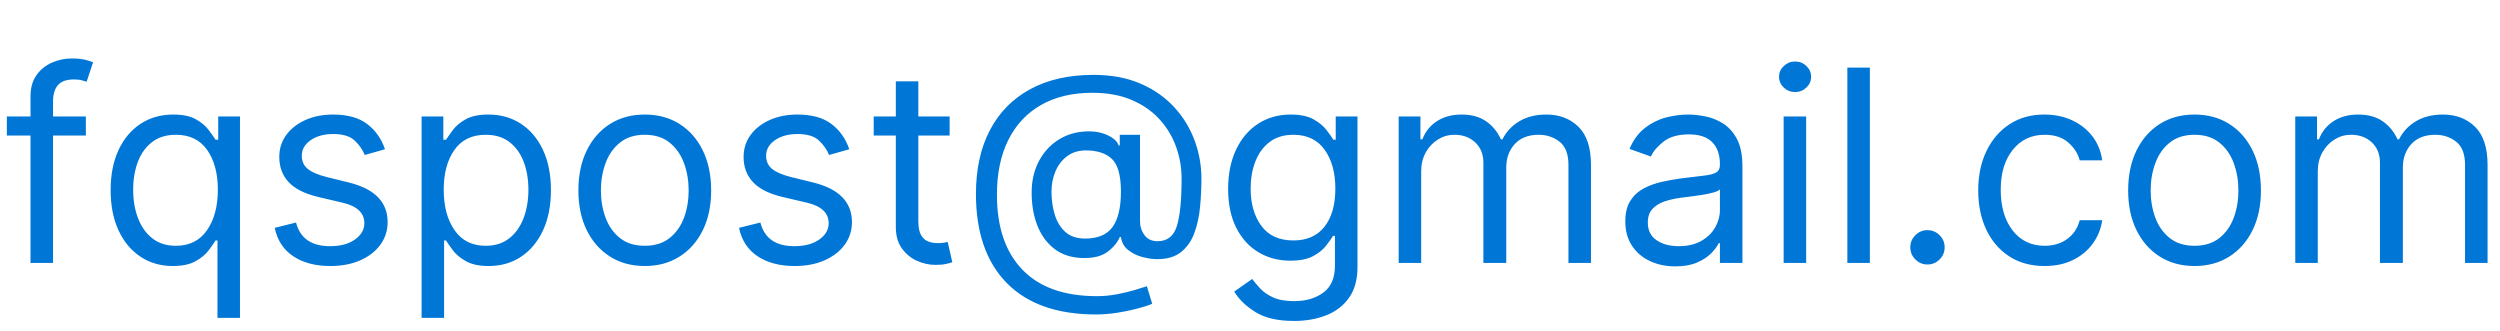 <?xml version="1.0" encoding="utf-8"?>
<svg width="121px" height="16px" viewBox="0 0 121 16" version="1.1" xmlns:xlink="http://www.w3.org/1999/xlink" xmlns="http://www.w3.org/2000/svg">
  <g fill="#0076D6" stroke="none" id="fqspost@gmail.com">
    <path d="M4.155 5.636L4.155 6.56L2.567 6.56L2.567 12.727L1.477 12.727L1.477 6.56L0.332 6.56L0.332 5.636L1.477 5.636L1.477 4.658Q1.477 4.048 1.763 3.642Q2.05 3.236 2.507 3.033Q2.964 2.83 3.472 2.83Q3.873 2.83 4.127 2.894Q4.381 2.959 4.506 3.014L4.192 3.956Q4.109 3.928 3.963 3.887Q3.818 3.845 3.582 3.845Q3.042 3.845 2.805 4.118Q2.567 4.39 2.567 4.916L2.567 5.636L4.155 5.636ZM86.882 4.455Q86.564 4.455 86.335 4.238Q86.106 4.021 86.106 3.716Q86.106 3.411 86.335 3.194Q86.564 2.977 86.882 2.977Q87.201 2.977 87.429 3.194Q87.658 3.411 87.658 3.716Q87.658 4.021 87.429 4.238Q87.201 4.455 86.882 4.455ZM90.501 12.727L90.501 3.273L89.412 3.273L89.412 12.727L90.501 12.727ZM53.053 15.22Q50.227 15.22 48.731 13.701Q47.236 12.182 47.236 9.385Q47.236 7.585 47.914 6.294Q48.593 5.004 49.867 4.314Q51.141 3.624 52.923 3.624Q54.221 3.624 55.197 4.046Q56.173 4.468 56.831 5.186Q57.489 5.904 57.819 6.8Q58.149 7.695 58.149 8.646Q58.149 9.316 58.084 10.004Q58.02 10.691 57.812 11.266Q57.604 11.841 57.173 12.192Q56.741 12.543 56.007 12.543Q55.684 12.543 55.296 12.441Q54.908 12.339 54.608 12.104Q54.308 11.869 54.253 11.472L54.197 11.472Q54.031 11.873 53.595 12.194Q53.159 12.515 52.369 12.487Q51.566 12.46 51.024 12.037Q50.481 11.615 50.206 10.911Q49.932 10.207 49.932 9.33Q49.932 8.499 50.253 7.859Q50.574 7.22 51.125 6.834Q51.677 6.449 52.369 6.375Q53.062 6.306 53.553 6.52Q54.045 6.735 54.142 7.04L54.197 7.04L54.197 6.523L55.176 6.523L55.176 10.696Q55.176 11.084 55.393 11.379Q55.61 11.675 56.026 11.675Q56.732 11.675 56.96 10.941Q57.189 10.207 57.189 8.628Q57.189 7.852 56.926 7.114Q56.663 6.375 56.129 5.784Q55.596 5.193 54.784 4.842Q53.971 4.491 52.868 4.491Q51.418 4.491 50.384 5.082Q49.35 5.673 48.801 6.777Q48.251 7.88 48.251 9.422Q48.251 11.776 49.486 13.055Q50.721 14.334 53.09 14.334Q53.597 14.334 54.091 14.237Q54.585 14.14 54.964 14.024Q55.342 13.909 55.508 13.854L55.767 14.703Q55.481 14.823 55.022 14.943Q54.562 15.063 54.043 15.142Q53.523 15.22 53.053 15.22ZM45.962 6.56L45.962 5.636L44.447 5.636L44.447 3.938L43.358 3.938L43.358 5.636L42.287 5.636L42.287 6.56L43.358 6.56L43.358 10.992Q43.358 11.61 43.647 12.016Q43.935 12.423 44.376 12.621Q44.817 12.82 45.278 12.82Q45.583 12.82 45.782 12.776Q45.98 12.732 46.091 12.69L45.869 11.712Q45.8 11.726 45.685 11.746Q45.569 11.767 45.389 11.767Q45.149 11.767 44.934 11.691Q44.72 11.615 44.584 11.386Q44.447 11.158 44.447 10.696L44.447 6.56L45.962 6.56ZM10.526 15.386L10.526 11.638L10.433 11.638Q10.313 11.832 10.092 12.125Q9.87 12.418 9.459 12.646Q9.048 12.875 8.365 12.875Q7.479 12.875 6.8 12.425Q6.121 11.975 5.738 11.151Q5.355 10.327 5.355 9.2Q5.355 8.083 5.738 7.261Q6.121 6.44 6.805 5.992Q7.488 5.544 8.384 5.544Q9.076 5.544 9.48 5.773Q9.884 6.001 10.098 6.29Q10.313 6.578 10.433 6.763L10.562 6.763L10.562 5.636L11.615 5.636L11.615 15.386L10.526 15.386ZM17.653 7.501L18.632 7.224Q18.378 6.467 17.776 6.006Q17.173 5.544 16.121 5.544Q15.373 5.544 14.784 5.807Q14.196 6.07 13.856 6.532Q13.517 6.994 13.517 7.594Q13.517 8.328 13.972 8.815Q14.427 9.302 15.401 9.533L16.582 9.81Q17.635 10.054 17.635 10.807Q17.635 11.264 17.185 11.589Q16.735 11.915 15.973 11.915Q14.62 11.915 14.329 10.77L13.296 11.028Q13.485 11.933 14.196 12.404Q14.907 12.875 15.992 12.875Q16.818 12.875 17.441 12.598Q18.064 12.321 18.413 11.841Q18.761 11.361 18.761 10.751Q18.761 9.293 16.878 8.831L15.825 8.572Q15.197 8.415 14.902 8.18Q14.607 7.945 14.607 7.538Q14.607 7.081 15.038 6.784Q15.47 6.486 16.121 6.486Q16.836 6.486 17.173 6.809Q17.51 7.132 17.653 7.501ZM20.405 15.386L20.405 5.636L21.457 5.636L21.457 6.763L21.587 6.763Q21.707 6.578 21.921 6.29Q22.136 6.001 22.54 5.773Q22.944 5.544 23.636 5.544Q24.532 5.544 25.215 5.992Q25.898 6.44 26.282 7.261Q26.665 8.083 26.665 9.2Q26.665 10.327 26.282 11.151Q25.898 11.975 25.22 12.425Q24.541 12.875 23.655 12.875Q22.972 12.875 22.561 12.646Q22.15 12.418 21.928 12.125Q21.707 11.832 21.587 11.638L21.494 11.638L21.494 15.386L20.405 15.386ZM29.525 12.418Q30.247 12.875 31.207 12.875Q32.168 12.875 32.89 12.418Q33.613 11.961 34.017 11.139Q34.42 10.318 34.42 9.219Q34.42 8.111 34.017 7.284Q33.613 6.458 32.89 6.001Q32.168 5.544 31.207 5.544Q30.247 5.544 29.525 6.001Q28.802 6.458 28.398 7.284Q27.994 8.111 27.994 9.219Q27.994 10.318 28.398 11.139Q28.802 11.961 29.525 12.418ZM41.105 7.224L40.126 7.501Q39.983 7.132 39.646 6.809Q39.309 6.486 38.594 6.486Q37.943 6.486 37.511 6.784Q37.08 7.081 37.08 7.538Q37.08 7.945 37.375 8.18Q37.67 8.415 38.298 8.572L39.351 8.831Q41.234 9.293 41.234 10.751Q41.234 11.361 40.886 11.841Q40.537 12.321 39.914 12.598Q39.291 12.875 38.465 12.875Q37.38 12.875 36.669 12.404Q35.958 11.933 35.769 11.028L36.803 10.77Q37.093 11.915 38.446 11.915Q39.208 11.915 39.658 11.589Q40.108 11.264 40.108 10.807Q40.108 10.054 39.055 9.81L37.874 9.533Q36.9 9.302 36.445 8.815Q35.99 8.328 35.99 7.594Q35.99 6.994 36.329 6.532Q36.669 6.07 37.257 5.807Q37.846 5.544 38.594 5.544Q39.646 5.544 40.249 6.006Q40.851 6.467 41.105 7.224ZM60.76 15.102Q61.45 15.534 62.636 15.534Q63.486 15.534 64.181 15.264Q64.875 14.994 65.288 14.419Q65.702 13.845 65.702 12.93L65.702 5.636L64.649 5.636L64.649 6.763L64.538 6.763Q64.418 6.578 64.199 6.29Q63.98 6.001 63.571 5.773Q63.163 5.544 62.47 5.544Q61.575 5.544 60.891 5.99Q60.208 6.435 59.825 7.245Q59.442 8.055 59.442 9.145Q59.442 10.253 59.837 11.028Q60.231 11.804 60.912 12.21Q61.593 12.617 62.452 12.617Q63.144 12.617 63.553 12.397Q63.961 12.178 64.181 11.894Q64.4 11.61 64.52 11.416L64.612 11.416L64.612 12.857Q64.612 13.743 64.054 14.158Q63.495 14.574 62.636 14.574Q61.995 14.574 61.6 14.387Q61.205 14.2 60.979 13.948Q60.753 13.697 60.605 13.503L59.737 14.112Q60.07 14.671 60.76 15.102ZM67.696 5.636L68.749 5.636L68.749 6.744L68.841 6.744Q69.062 6.176 69.556 5.86Q70.05 5.544 70.743 5.544Q71.445 5.544 71.913 5.86Q72.382 6.176 72.645 6.744L72.719 6.744Q72.991 6.195 73.536 5.869Q74.081 5.544 74.842 5.544Q75.793 5.544 76.398 6.137Q77.003 6.73 77.003 7.982L77.003 12.727L75.913 12.727L75.913 7.982Q75.913 7.197 75.484 6.86Q75.055 6.523 74.473 6.523Q73.725 6.523 73.314 6.973Q72.903 7.423 72.903 8.111L72.903 12.727L71.796 12.727L71.796 7.871Q71.796 7.266 71.403 6.894Q71.011 6.523 70.392 6.523Q69.967 6.523 69.6 6.749Q69.233 6.975 69.009 7.374Q68.785 7.774 68.785 8.295L68.785 12.727L67.696 12.727L67.696 5.636ZM79.86 12.637Q80.41 12.893 81.084 12.893Q81.702 12.893 82.132 12.709Q82.561 12.524 82.82 12.261Q83.078 11.998 83.189 11.767L83.244 11.767L83.244 12.727L84.334 12.727L84.334 8.055Q84.334 7.211 84.057 6.707Q83.78 6.204 83.362 5.955Q82.944 5.706 82.499 5.625Q82.053 5.544 81.712 5.544Q81.176 5.544 80.624 5.689Q80.073 5.835 79.609 6.197Q79.145 6.56 78.868 7.206L79.902 7.575Q80.082 7.188 80.525 6.846Q80.968 6.504 81.749 6.504Q82.501 6.504 82.873 6.883Q83.244 7.261 83.244 7.945L83.244 7.982Q83.244 8.245 83.057 8.351Q82.87 8.457 82.466 8.501Q82.062 8.545 81.416 8.628Q80.922 8.692 80.435 8.801Q79.948 8.909 79.546 9.126Q79.145 9.343 78.905 9.724Q78.665 10.105 78.665 10.714Q78.665 11.407 78.988 11.894Q79.311 12.381 79.86 12.637ZM97.242 12.404Q97.962 12.875 98.959 12.875Q99.744 12.875 100.337 12.582Q100.93 12.289 101.292 11.788Q101.655 11.287 101.747 10.659L100.658 10.659Q100.505 11.241 100.051 11.569Q99.596 11.896 98.959 11.896Q97.989 11.896 97.412 11.155Q96.835 10.414 96.835 9.182Q96.835 7.977 97.419 7.25Q98.003 6.523 98.959 6.523Q99.679 6.523 100.106 6.899Q100.533 7.275 100.658 7.76L101.747 7.76Q101.655 7.095 101.272 6.597Q100.888 6.098 100.288 5.821Q99.688 5.544 98.94 5.544Q97.98 5.544 97.262 6.013Q96.544 6.481 96.145 7.31Q95.746 8.138 95.746 9.219Q95.746 10.28 96.133 11.107Q96.521 11.933 97.242 12.404ZM106.216 12.875Q105.256 12.875 104.533 12.418Q103.811 11.961 103.407 11.139Q103.003 10.318 103.003 9.219Q103.003 8.111 103.407 7.284Q103.811 6.458 104.533 6.001Q105.256 5.544 106.216 5.544Q107.176 5.544 107.899 6.001Q108.621 6.458 109.025 7.284Q109.429 8.111 109.429 9.219Q109.429 10.318 109.025 11.139Q108.621 11.961 107.899 12.418Q107.176 12.875 106.216 12.875ZM112.143 5.636L111.091 5.636L111.091 12.727L112.18 12.727L112.18 8.295Q112.18 7.774 112.404 7.374Q112.628 6.975 112.995 6.749Q113.362 6.523 113.787 6.523Q114.406 6.523 114.798 6.894Q115.19 7.266 115.19 7.871L115.19 12.727L116.298 12.727L116.298 8.111Q116.298 7.423 116.709 6.973Q117.12 6.523 117.868 6.523Q118.45 6.523 118.879 6.86Q119.308 7.197 119.308 7.982L119.308 12.727L120.398 12.727L120.398 7.982Q120.398 6.73 119.793 6.137Q119.188 5.544 118.237 5.544Q117.476 5.544 116.931 5.869Q116.386 6.195 116.114 6.744L116.04 6.744Q115.777 6.176 115.308 5.86Q114.839 5.544 114.138 5.544Q113.445 5.544 112.951 5.86Q112.457 6.176 112.236 6.744L112.143 6.744L112.143 5.636ZM86.328 5.636L87.418 5.636L87.418 12.727L86.328 12.727L86.328 5.636ZM8.513 11.896Q9.496 11.896 10.02 11.142Q10.544 10.387 10.544 9.182Q10.544 7.991 10.027 7.257Q9.51 6.523 8.513 6.523Q7.82 6.523 7.361 6.876Q6.902 7.229 6.673 7.832Q6.445 8.434 6.445 9.182Q6.445 9.939 6.678 10.555Q6.911 11.171 7.37 11.534Q7.83 11.896 8.513 11.896ZM21.476 9.182Q21.476 10.387 22 11.142Q22.524 11.896 23.507 11.896Q24.19 11.896 24.65 11.534Q25.109 11.171 25.342 10.555Q25.575 9.939 25.575 9.182Q25.575 8.434 25.347 7.832Q25.118 7.229 24.659 6.876Q24.2 6.523 23.507 6.523Q22.51 6.523 21.993 7.257Q21.476 7.991 21.476 9.182ZM32.408 11.522Q31.937 11.896 31.207 11.896Q30.478 11.896 30.007 11.522Q29.536 11.148 29.31 10.539Q29.084 9.93 29.084 9.219Q29.084 8.508 29.31 7.894Q29.536 7.28 30.007 6.901Q30.478 6.523 31.207 6.523Q31.937 6.523 32.408 6.901Q32.879 7.28 33.105 7.894Q33.331 8.508 33.331 9.219Q33.331 9.93 33.105 10.539Q32.879 11.148 32.408 11.522ZM64.107 10.971Q63.583 11.638 62.599 11.638Q61.575 11.638 61.053 10.936Q60.531 10.234 60.531 9.126Q60.531 8.406 60.76 7.815Q60.988 7.224 61.448 6.874Q61.907 6.523 62.599 6.523Q63.597 6.523 64.114 7.25Q64.631 7.977 64.631 9.126Q64.631 10.304 64.107 10.971ZM106.216 11.896Q106.945 11.896 107.416 11.522Q107.887 11.148 108.113 10.539Q108.339 9.93 108.339 9.219Q108.339 8.508 108.113 7.894Q107.887 7.28 107.416 6.901Q106.945 6.523 106.216 6.523Q105.487 6.523 105.016 6.901Q104.545 7.28 104.319 7.894Q104.092 8.508 104.092 9.219Q104.092 9.93 104.319 10.539Q104.545 11.148 105.016 11.522Q105.487 11.896 106.216 11.896ZM52.517 11.546Q53.445 11.546 53.849 10.985Q54.253 10.424 54.253 9.274Q54.253 8.111 53.819 7.695Q53.385 7.28 52.554 7.28Q52.028 7.28 51.656 7.555Q51.284 7.829 51.088 8.284Q50.892 8.739 50.892 9.274Q50.892 9.865 51.049 10.384Q51.206 10.904 51.561 11.225Q51.917 11.546 52.517 11.546ZM82.342 11.661Q81.896 11.915 81.25 11.915Q80.599 11.915 80.177 11.626Q79.754 11.338 79.754 10.77Q79.754 10.354 79.978 10.112Q80.202 9.87 80.569 9.747Q80.936 9.625 81.361 9.57Q81.536 9.547 81.82 9.512Q82.104 9.477 82.406 9.429Q82.709 9.38 82.942 9.313Q83.175 9.246 83.244 9.163L83.244 10.161Q83.244 10.604 83.016 11.005Q82.787 11.407 82.342 11.661ZM93.29 12.801Q92.948 12.801 92.704 12.556Q92.459 12.312 92.459 11.97Q92.459 11.629 92.704 11.384Q92.948 11.139 93.29 11.139Q93.631 11.139 93.876 11.384Q94.121 11.629 94.121 11.97Q94.121 12.312 93.876 12.556Q93.631 12.801 93.29 12.801Z" />
  </g>
</svg>